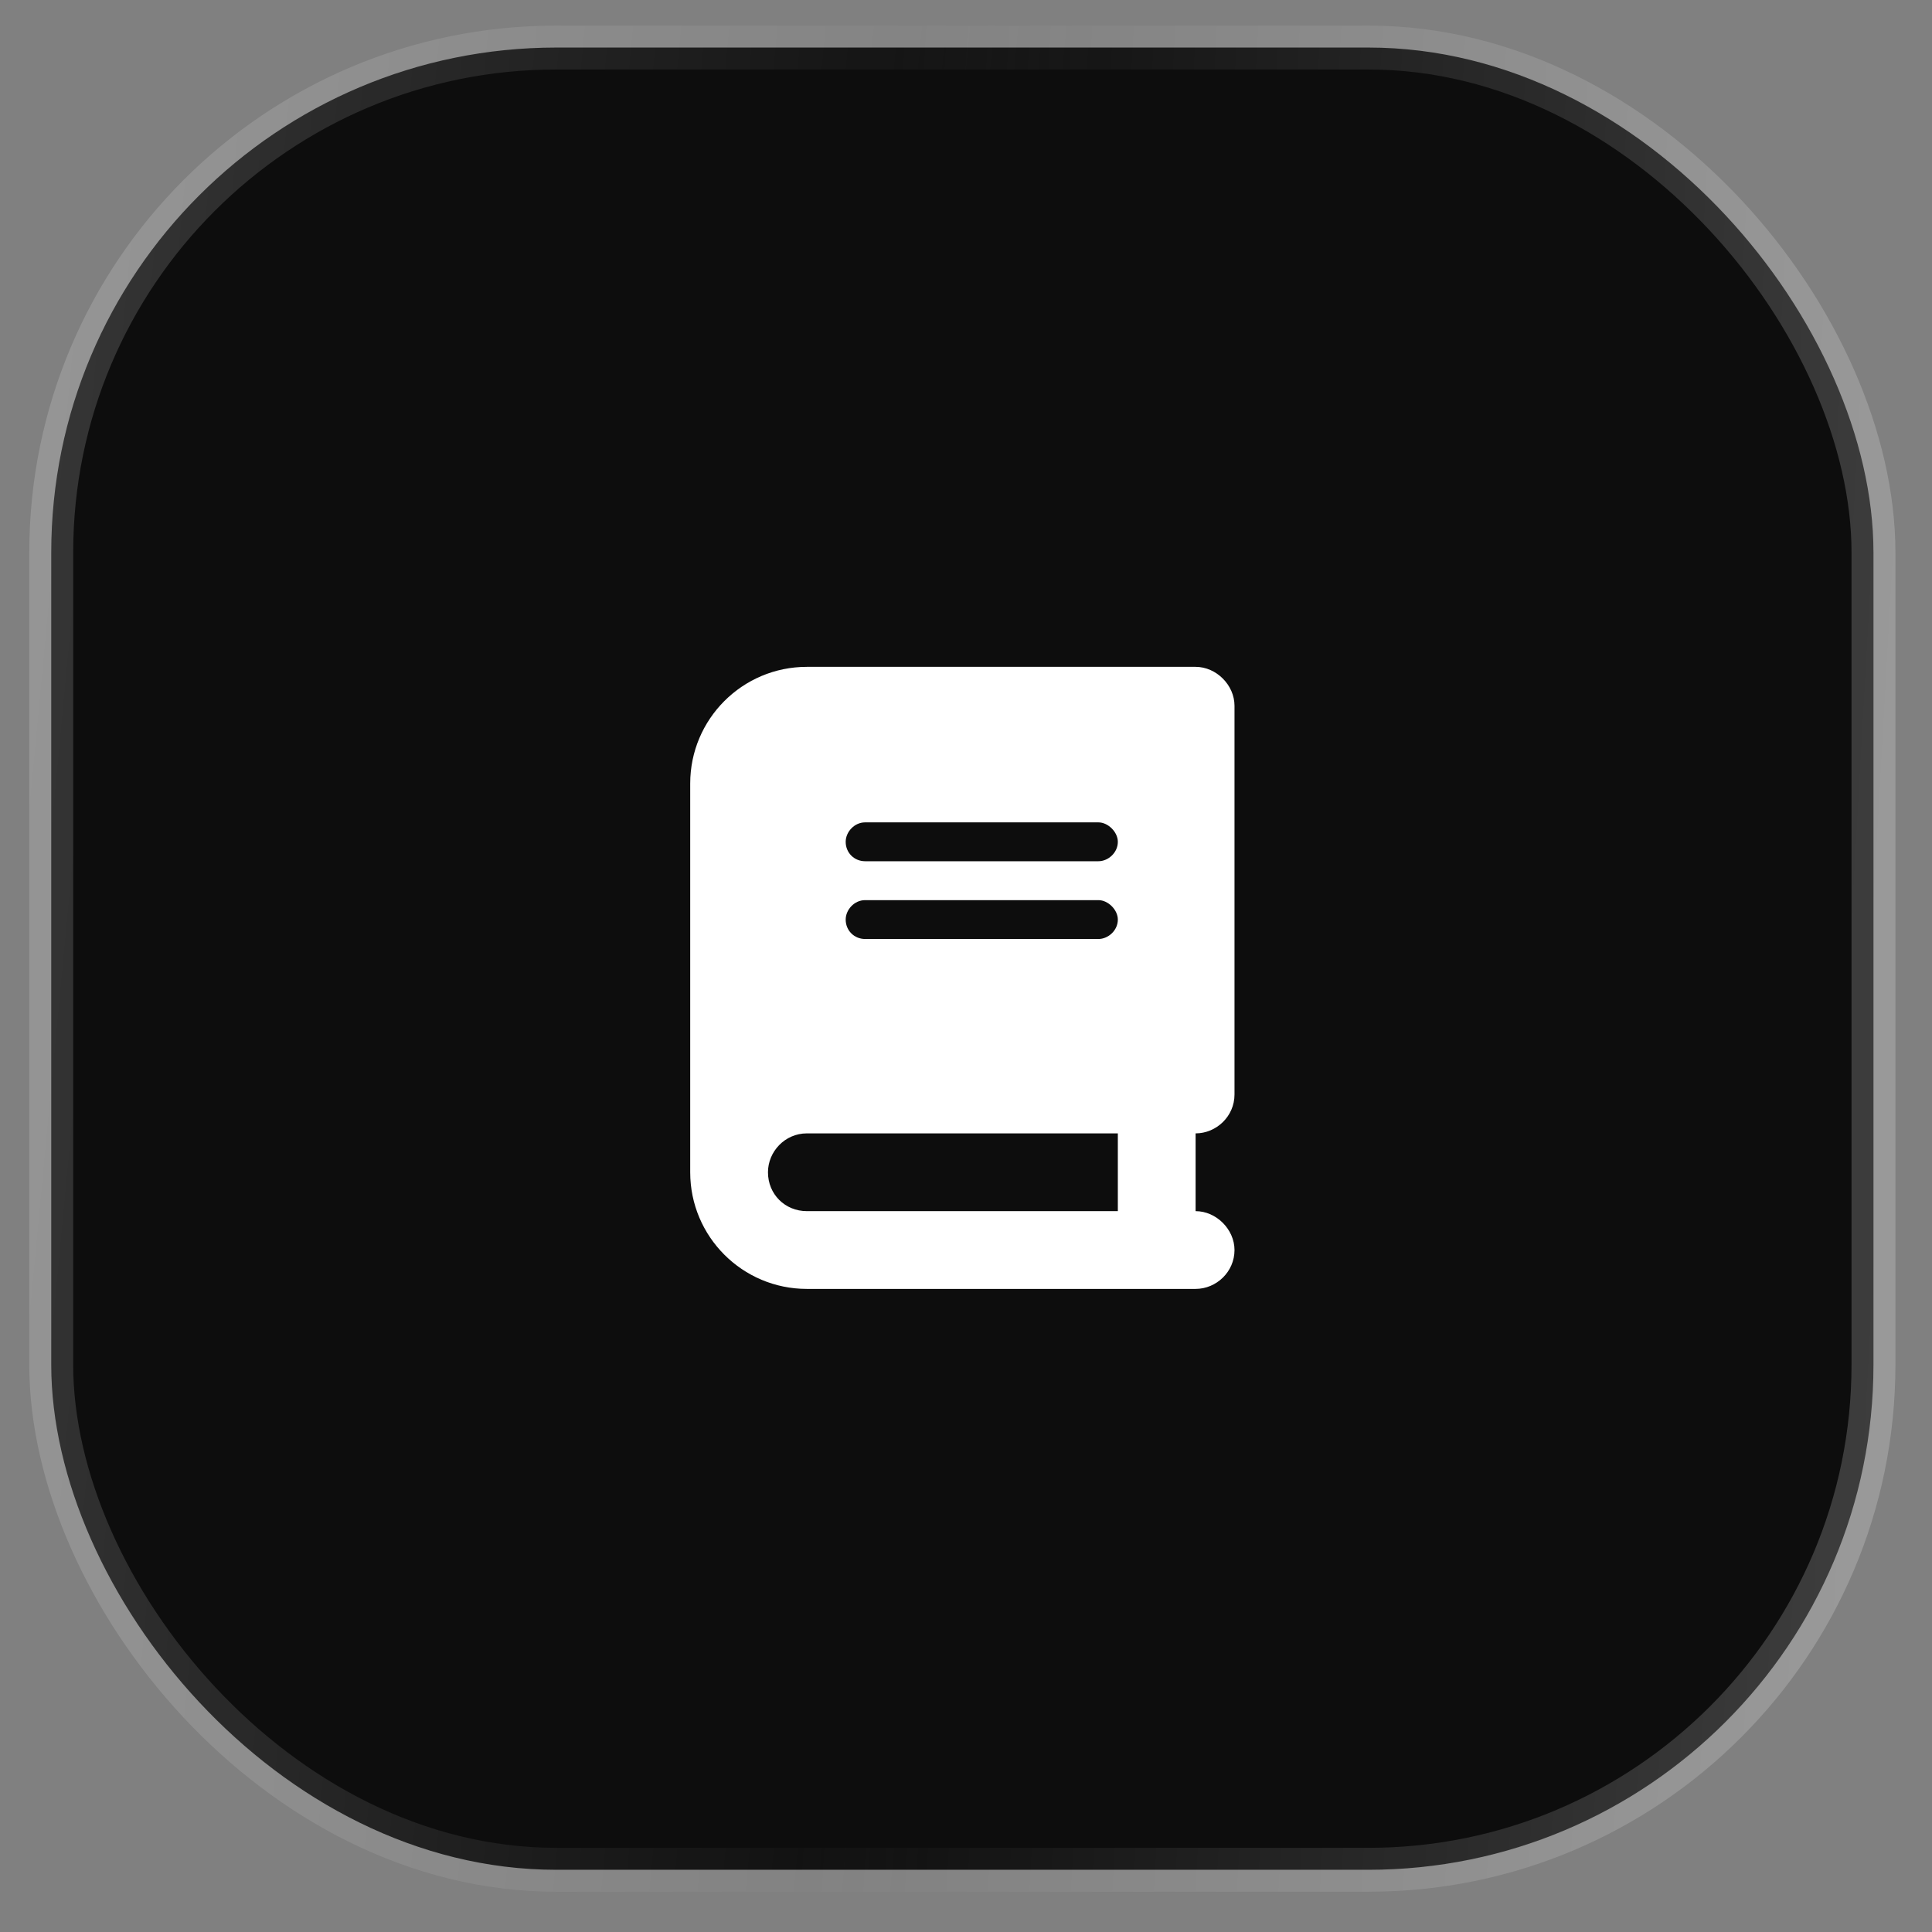 <?xml version="1.0" encoding="UTF-8"?> <svg xmlns="http://www.w3.org/2000/svg" width="44" height="44" viewBox="0 0 44 44" fill="none"><rect x="0" y="0" width="44" height="44" fill="#808080" stroke="none"/><rect x="1.167" y="1.083" width="41.5" height="41.5" rx="11.5" fill="#0D0D0D"></rect><rect x="1.167" y="1.083" width="41.5" height="41.5" rx="11.5" stroke="url(#paint0_linear_4_29)"></rect><rect x="1.167" y="1.083" width="41.5" height="41.5" rx="11.5" stroke="url(#paint1_linear_4_29)"></rect><path d="M18.375 15.187H26.344H27.229C27.7 15.187 28.115 15.602 28.115 16.073V24.927C28.115 25.425 27.7 25.812 27.229 25.812V27.583C27.7 27.583 28.115 27.998 28.115 28.469C28.115 28.967 27.7 29.354 27.229 29.354H26.344H18.375C16.909 29.354 15.719 28.164 15.719 26.698V17.844C15.719 16.377 16.909 15.187 18.375 15.187ZM18.375 25.812C17.877 25.812 17.49 26.227 17.49 26.698C17.49 27.196 17.877 27.583 18.375 27.583H25.458V25.812H18.375ZM19.26 19.172C19.26 19.421 19.454 19.614 19.703 19.614H25.016C25.237 19.614 25.458 19.421 25.458 19.172C25.458 18.95 25.237 18.729 25.016 18.729H19.703C19.454 18.729 19.26 18.95 19.26 19.172ZM19.703 20.5C19.454 20.5 19.26 20.721 19.26 20.943C19.26 21.192 19.454 21.385 19.703 21.385H25.016C25.237 21.385 25.458 21.192 25.458 20.943C25.458 20.721 25.237 20.5 25.016 20.5H19.703Z" fill="white"></path><defs><linearGradient id="paint0_linear_4_29" x1="-0.994" y1="-18.989" x2="26.714" y2="-16.369" gradientUnits="userSpaceOnUse"><stop stop-color="white" stop-opacity="0.2"></stop><stop offset="1" stop-color="white" stop-opacity="0"></stop></linearGradient><linearGradient id="paint1_linear_4_29" x1="19.199" y1="21.833" x2="43.218" y2="23.178" gradientUnits="userSpaceOnUse"><stop stop-color="white" stop-opacity="0"></stop><stop offset="1" stop-color="white" stop-opacity="0.2"></stop></linearGradient></defs></svg> 